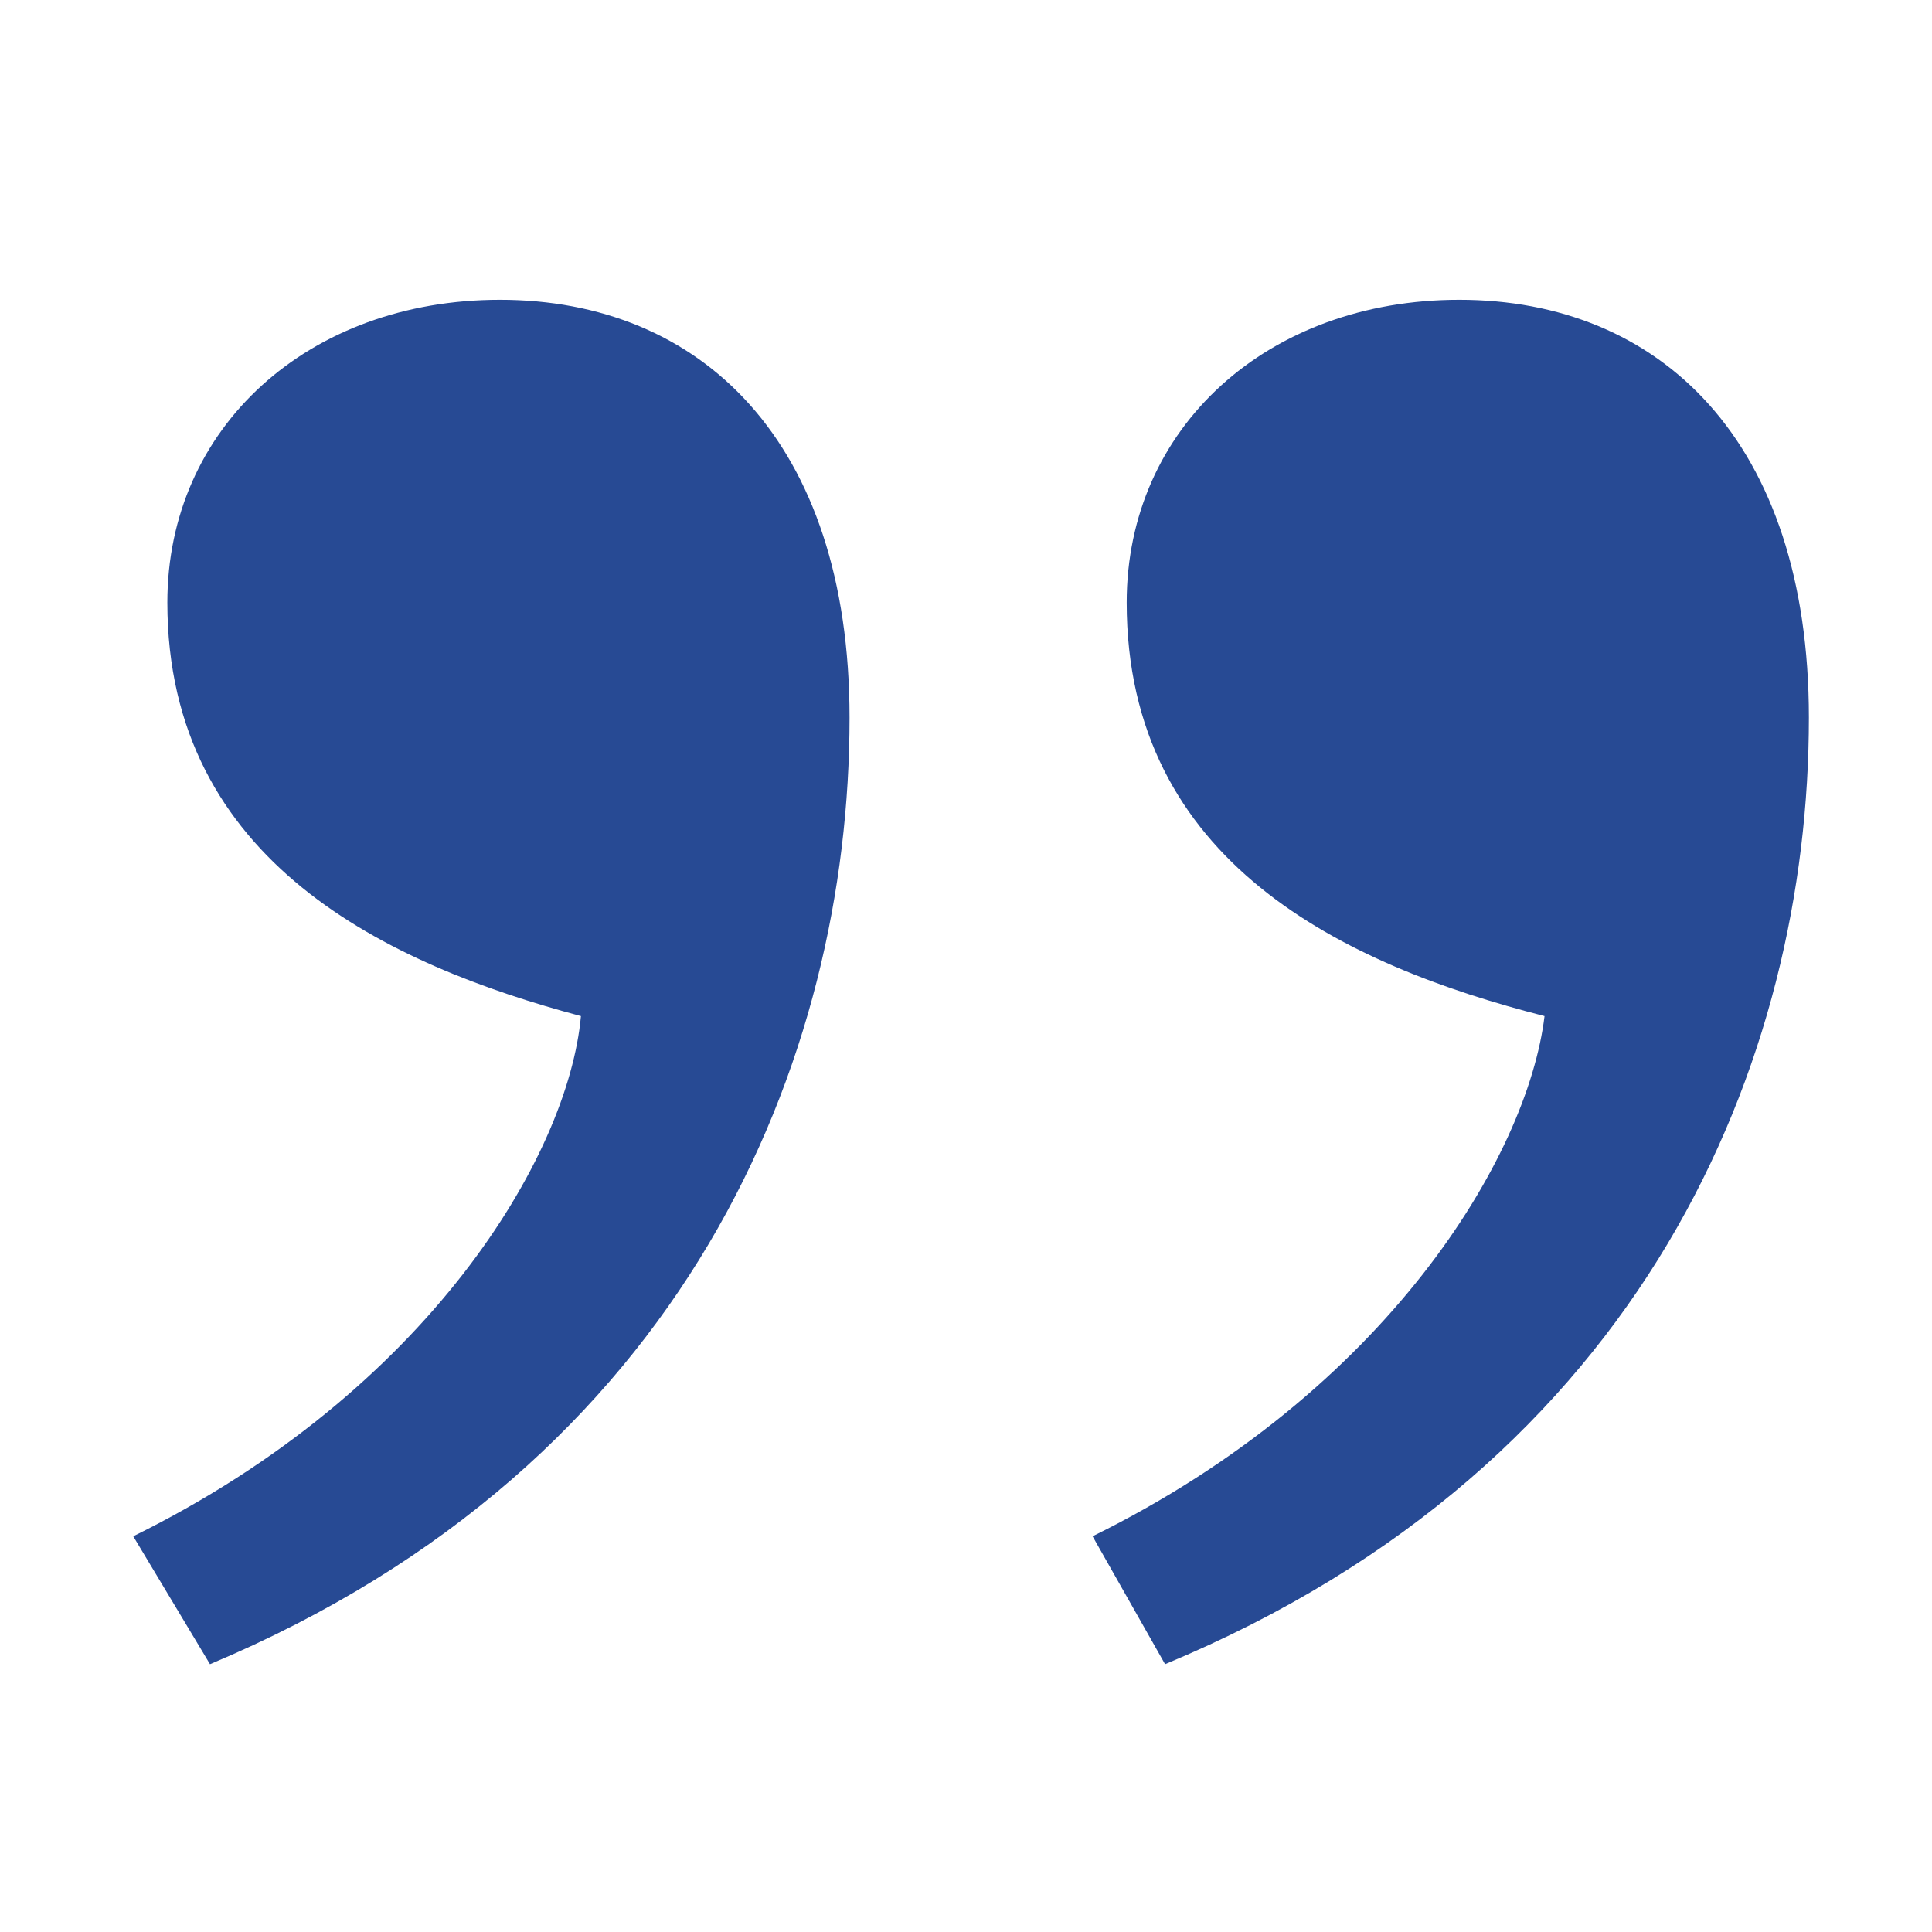 <svg width="58" height="58" viewBox="0 0 58 58" fill="none" xmlns="http://www.w3.org/2000/svg">
<path d="M34.976 49.96L32.8 46.12C41.632 41.768 45.856 34.728 46.368 30.504C40.352 28.968 33.824 25.896 33.824 18.088C33.824 12.84 38.048 9 43.808 9C49.824 9 54.304 13.224 54.304 21.544C54.304 31.784 49.44 43.944 34.976 49.96ZM6.304 49.96L4 46.12C12.832 41.768 17.056 34.728 17.44 30.504C11.68 28.968 5.024 25.896 5.024 18.088C5.024 12.84 9.248 9 15.008 9C21.024 9 25.504 13.224 25.504 21.544C25.504 31.784 20.64 43.944 6.304 49.96Z" fill="#274A94"/>
</svg>
